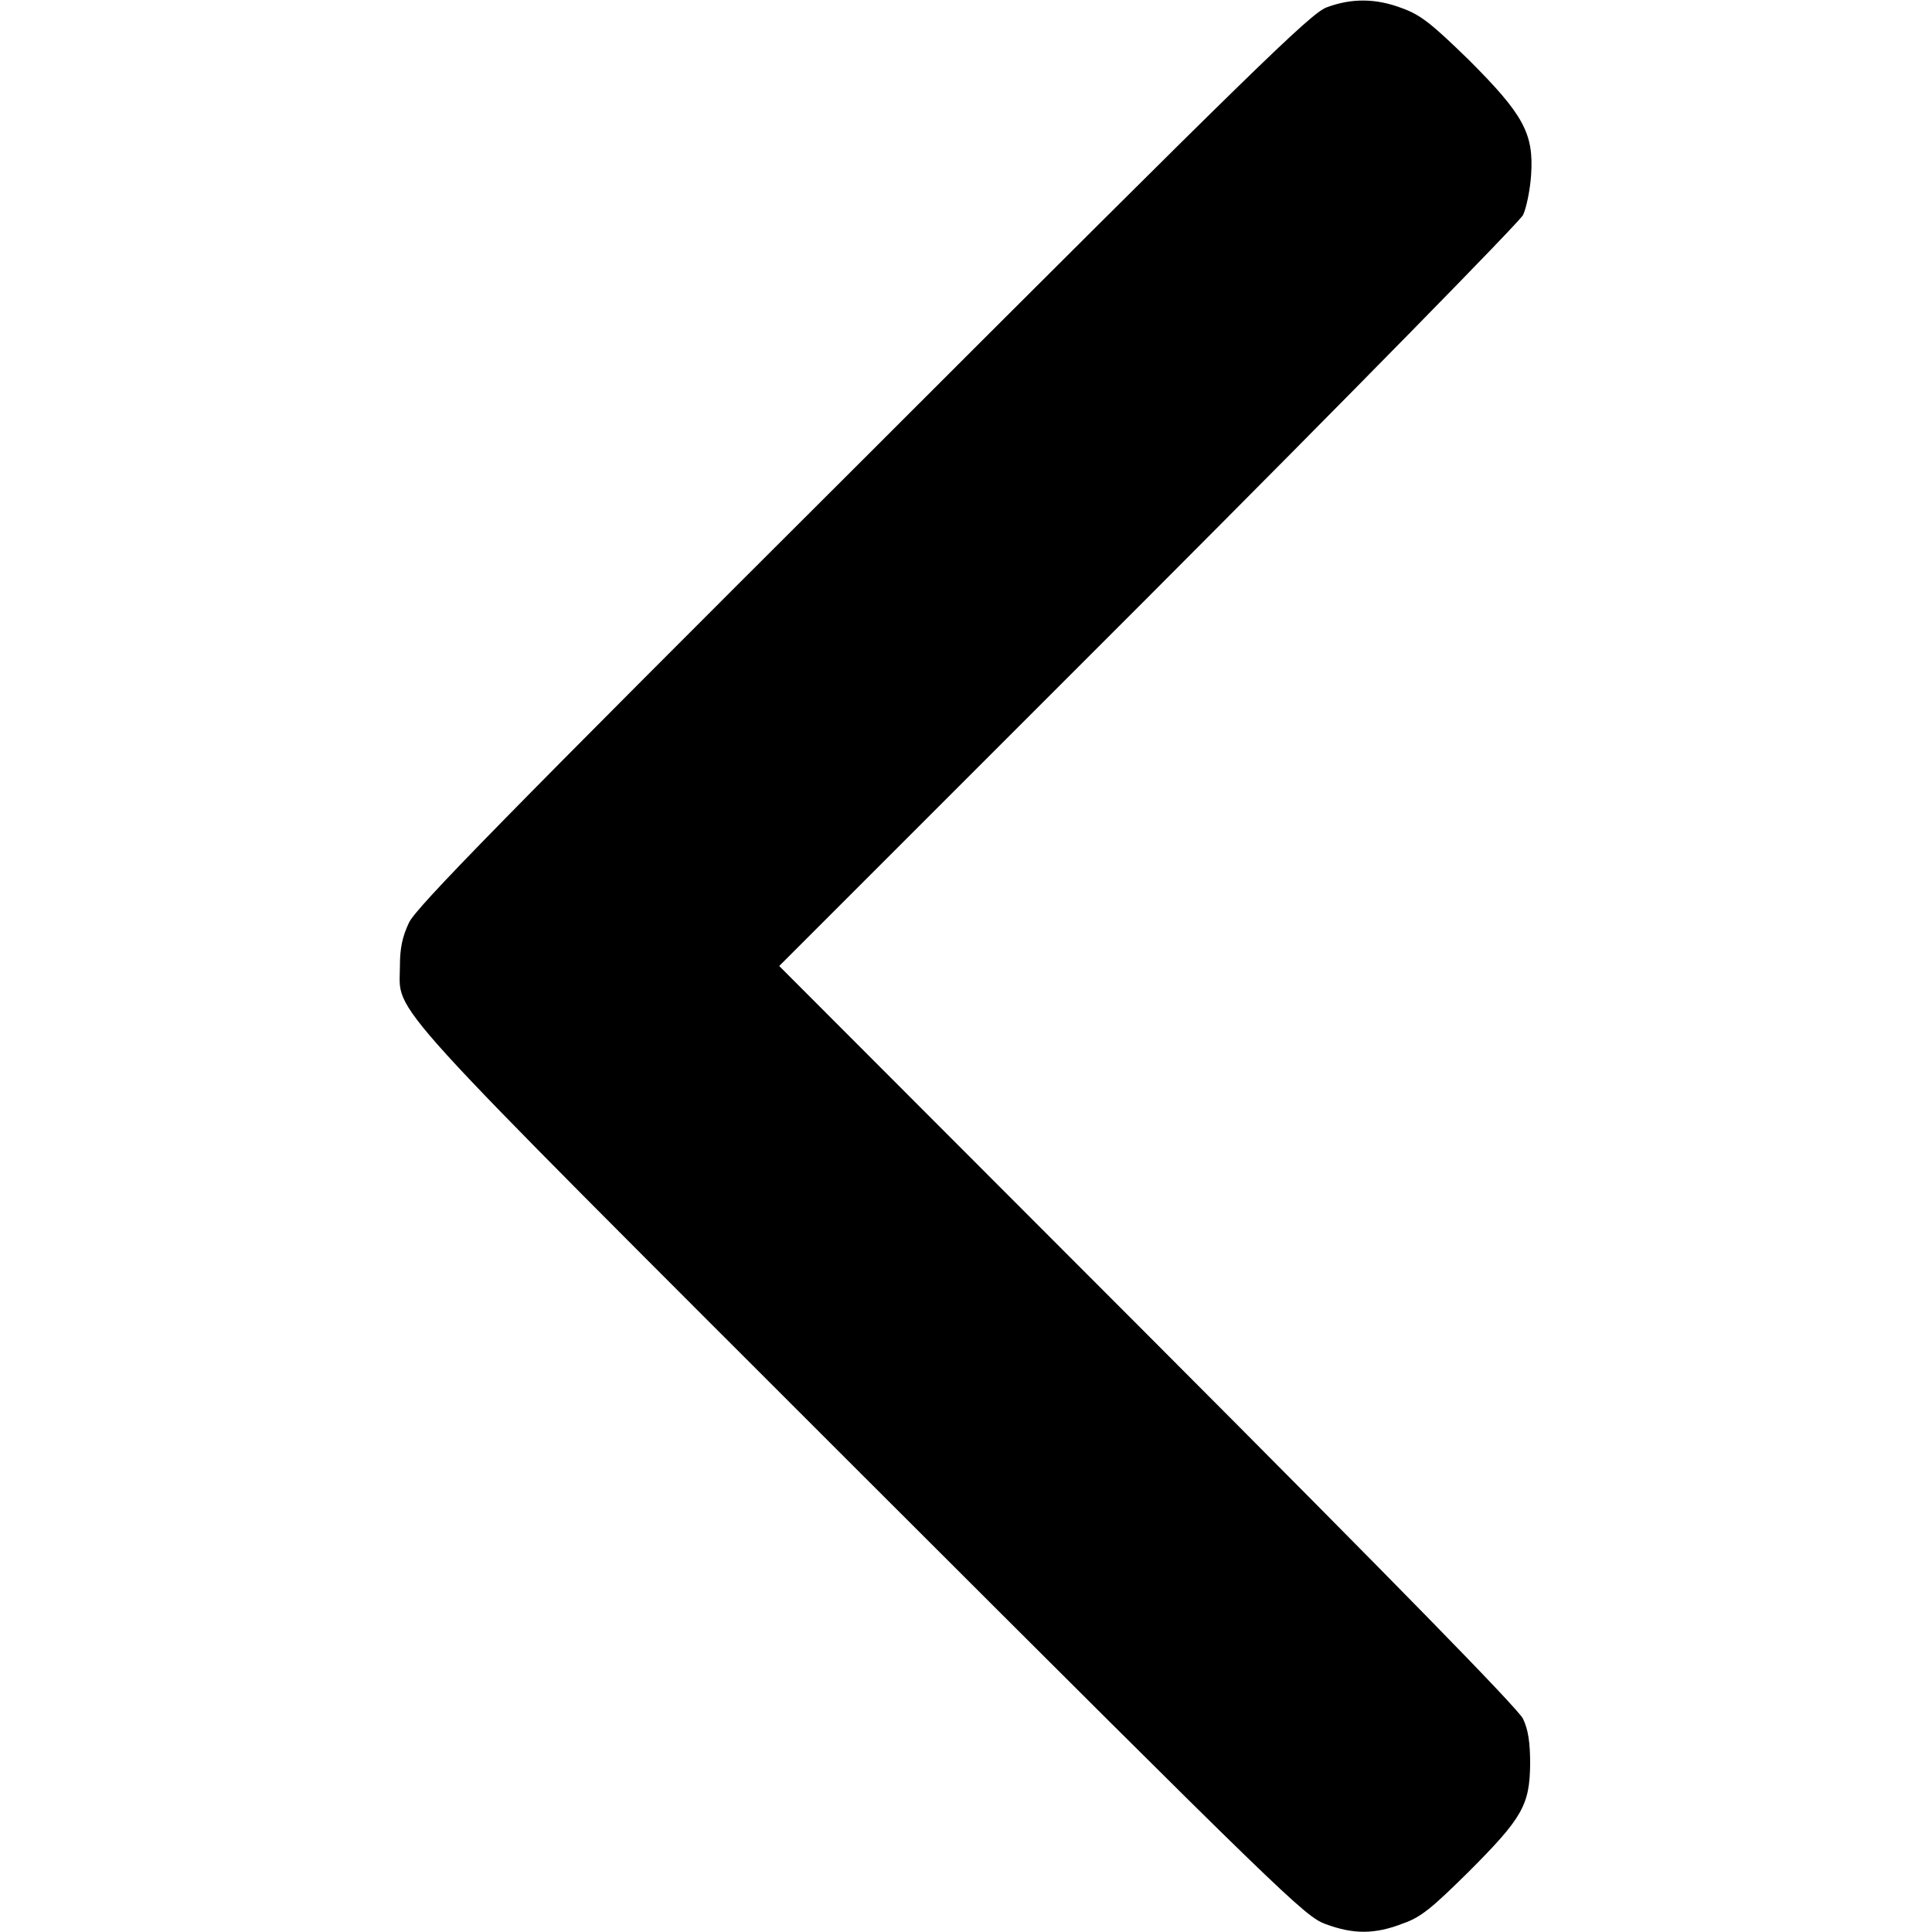 <?xml version="1.0" encoding="UTF-8"?>
<svg xmlns="http://www.w3.org/2000/svg" xmlns:xlink="http://www.w3.org/1999/xlink" width="16px" height="16px" viewBox="0 0 16 16" version="1.1">
<g id="surface1">
<path style=" stroke:none;fill-rule:nonzero;fill:rgb(0%,0%,0%);fill-opacity:1;" d="M 10.984 0.062 C 10.848 0.117 10.395 0.559 7.148 3.805 C 4.172 6.773 3.445 7.516 3.387 7.641 C 3.332 7.758 3.312 7.852 3.312 8 C 3.312 8.414 3.082 8.156 7.133 12.207 C 10.645 15.715 10.805 15.871 10.977 15.934 C 11.207 16.02 11.387 16.02 11.617 15.93 C 11.766 15.879 11.855 15.805 12.16 15.504 C 12.609 15.055 12.668 14.949 12.672 14.609 C 12.672 14.43 12.656 14.324 12.613 14.234 C 12.57 14.148 11.57 13.125 9.504 11.055 L 6.453 8 L 9.508 4.945 C 11.184 3.266 12.582 1.84 12.613 1.781 C 12.641 1.723 12.672 1.57 12.68 1.449 C 12.703 1.105 12.617 0.949 12.164 0.496 C 11.855 0.195 11.766 0.125 11.617 0.07 C 11.395 -0.016 11.191 -0.016 10.984 0.062 Z M 10.984 0.062 "/>
</g>
</svg>
